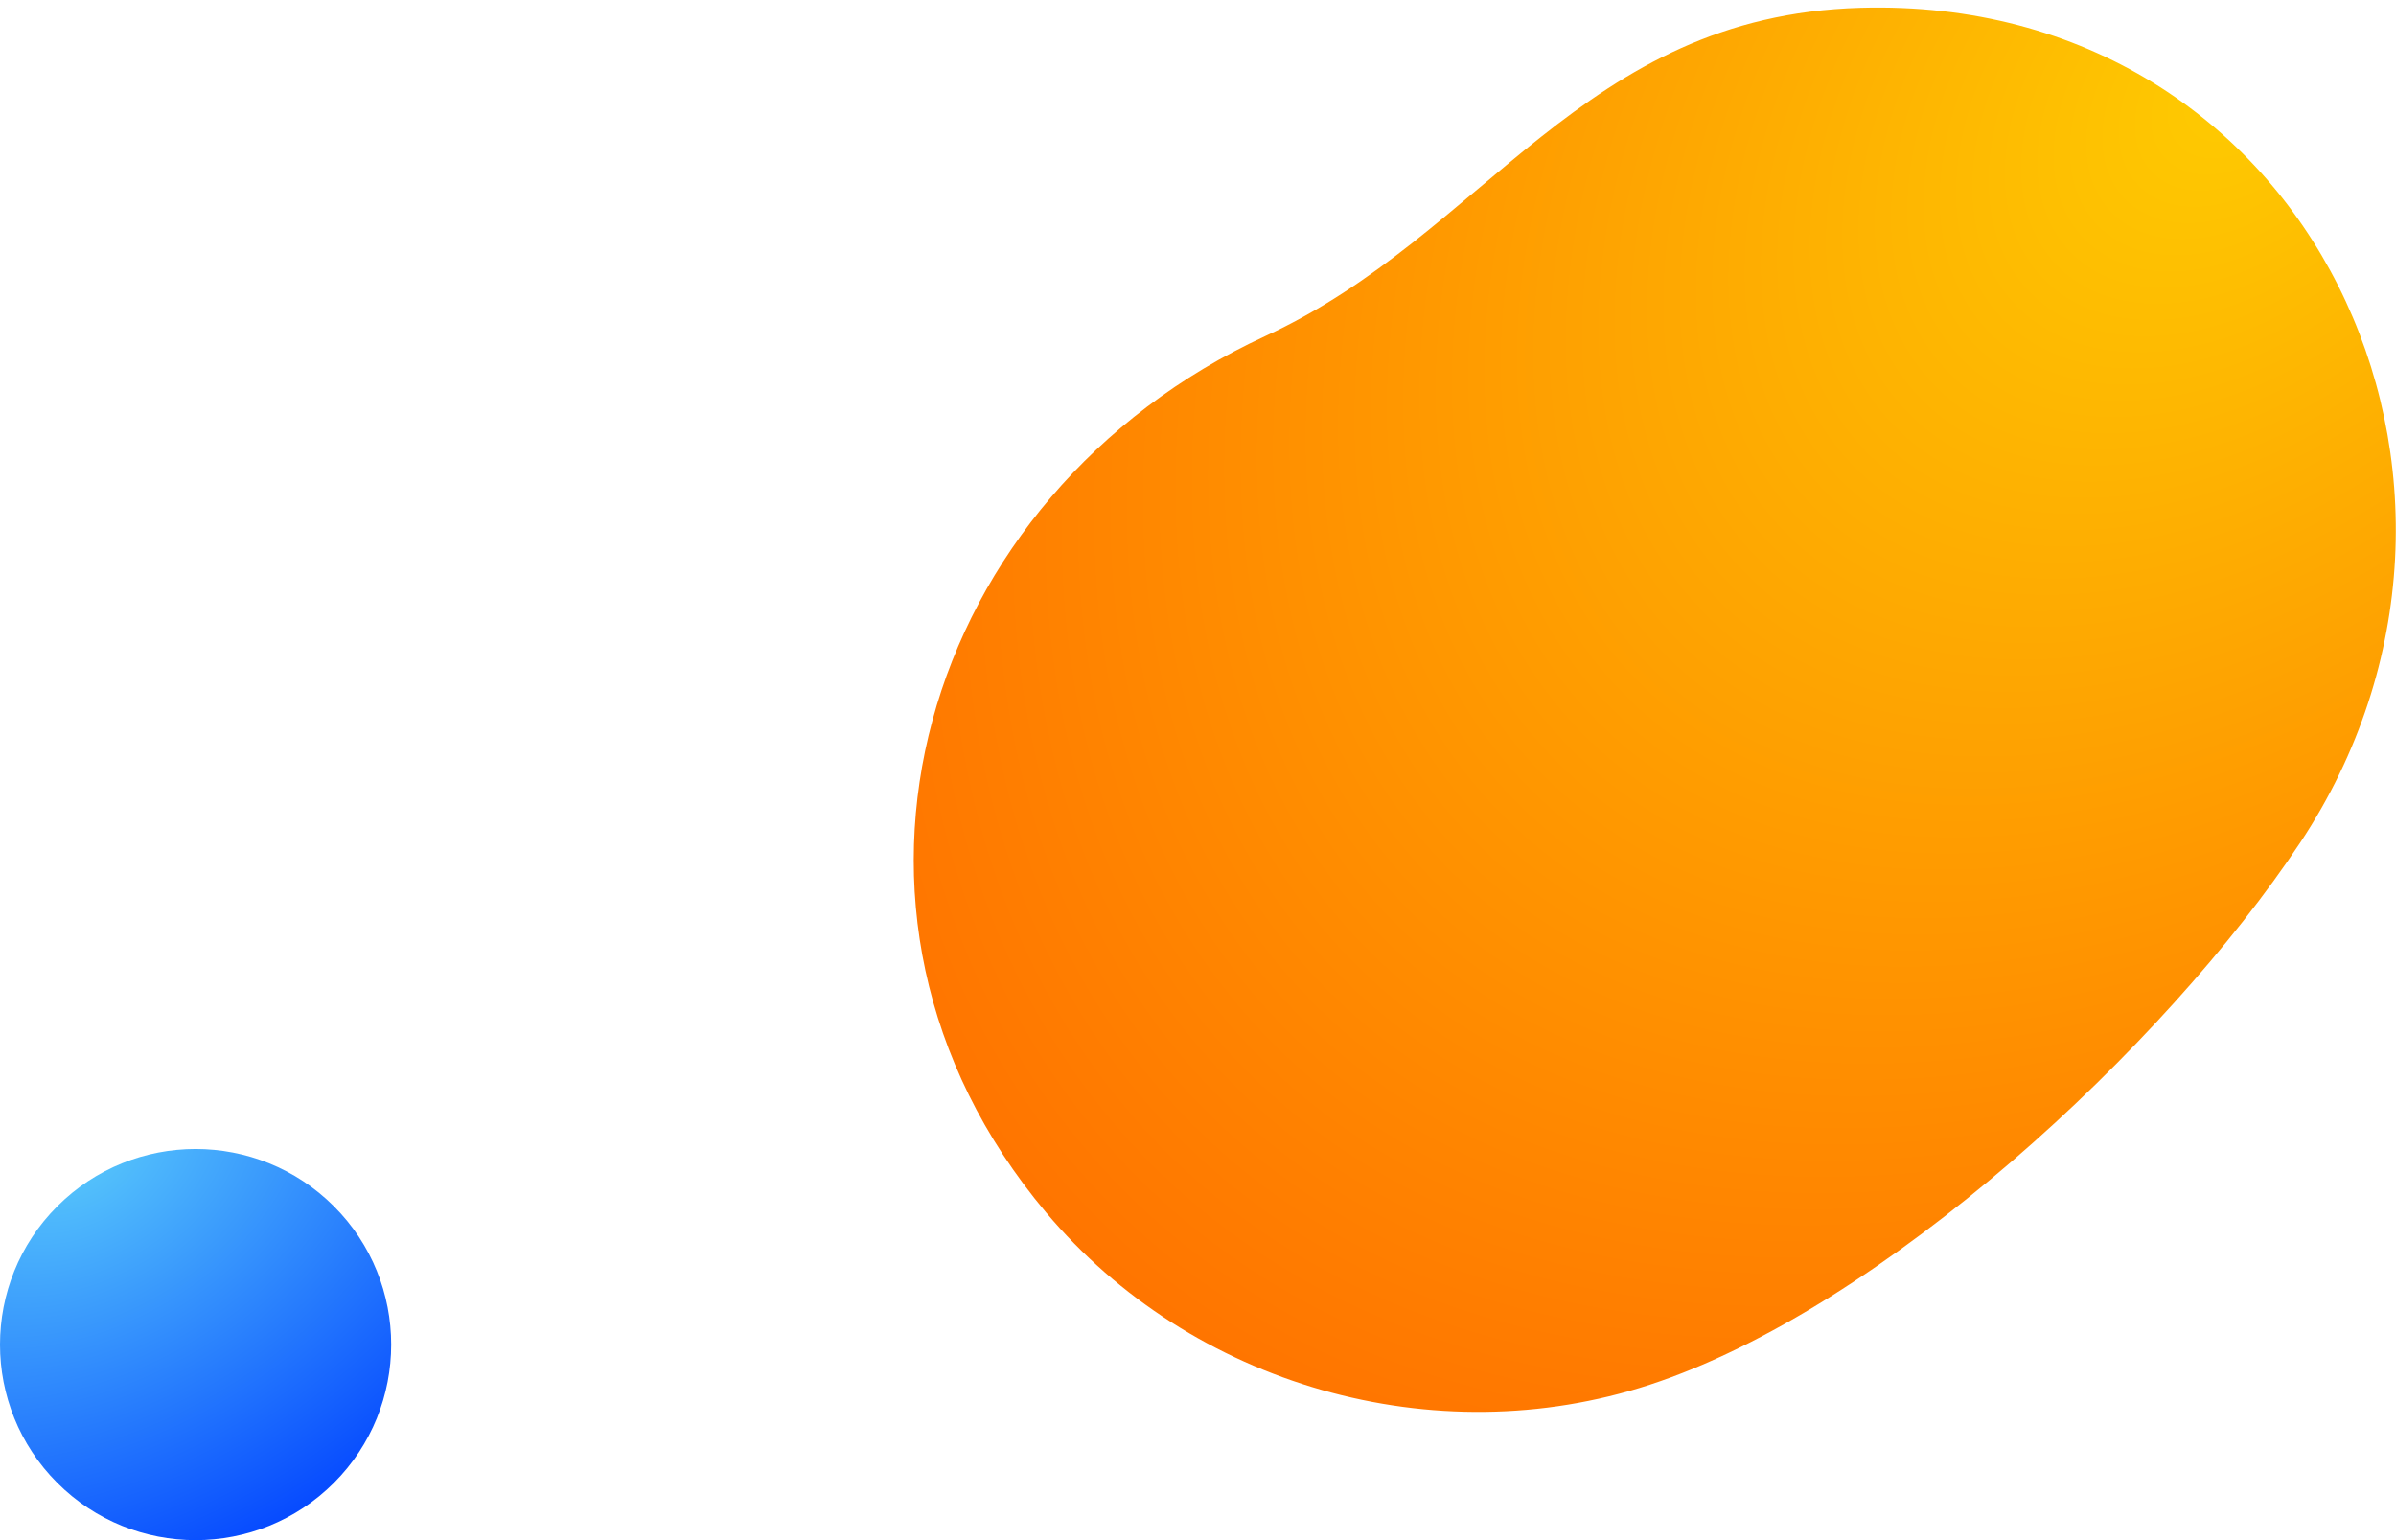 <svg width="196" height="126" viewBox="0 0 196 126" fill="none" xmlns="http://www.w3.org/2000/svg"><path d="M188.177 68.918C207.583 39.62 189.046-.423 152.179.64c-22.772.658-30.624 18.538-48.675 26.856-27.997 12.9-38.631 47.053-17.933 71.696 11.902 14.171 31.775 19.845 49.376 14.096 18.995-6.203 42.164-27.665 53.23-44.371z" fill="url(#paint0_radial_2031_211)"/><path d="M4.686 98.686c-6.248 6.249-6.248 16.379 0 22.628 6.249 6.248 16.38 6.248 22.628 0 6.248-6.249 6.248-16.379 0-22.628-6.249-6.248-16.38-6.248-22.628 0z" fill="url(#paint1_radial_2031_211)"/><defs><radialGradient id="paint0_radial_2031_211" cx="0" cy="0" r="1" gradientUnits="userSpaceOnUse" gradientTransform="matrix(-97.279 94.917 -64.637 -66.245 182.82 7.395)"><stop stop-color="#FECB01"/><stop offset="1" stop-color="#FF7300"/></radialGradient><radialGradient id="paint1_radial_2031_211" cx="0" cy="0" r="1" gradientUnits="userSpaceOnUse" gradientTransform="matrix(18.967 32.739 -45.891 26.587 6 94)"><stop stop-color="#59CAFB"/><stop offset="1" stop-color="#0040FF"/></radialGradient></defs></svg>